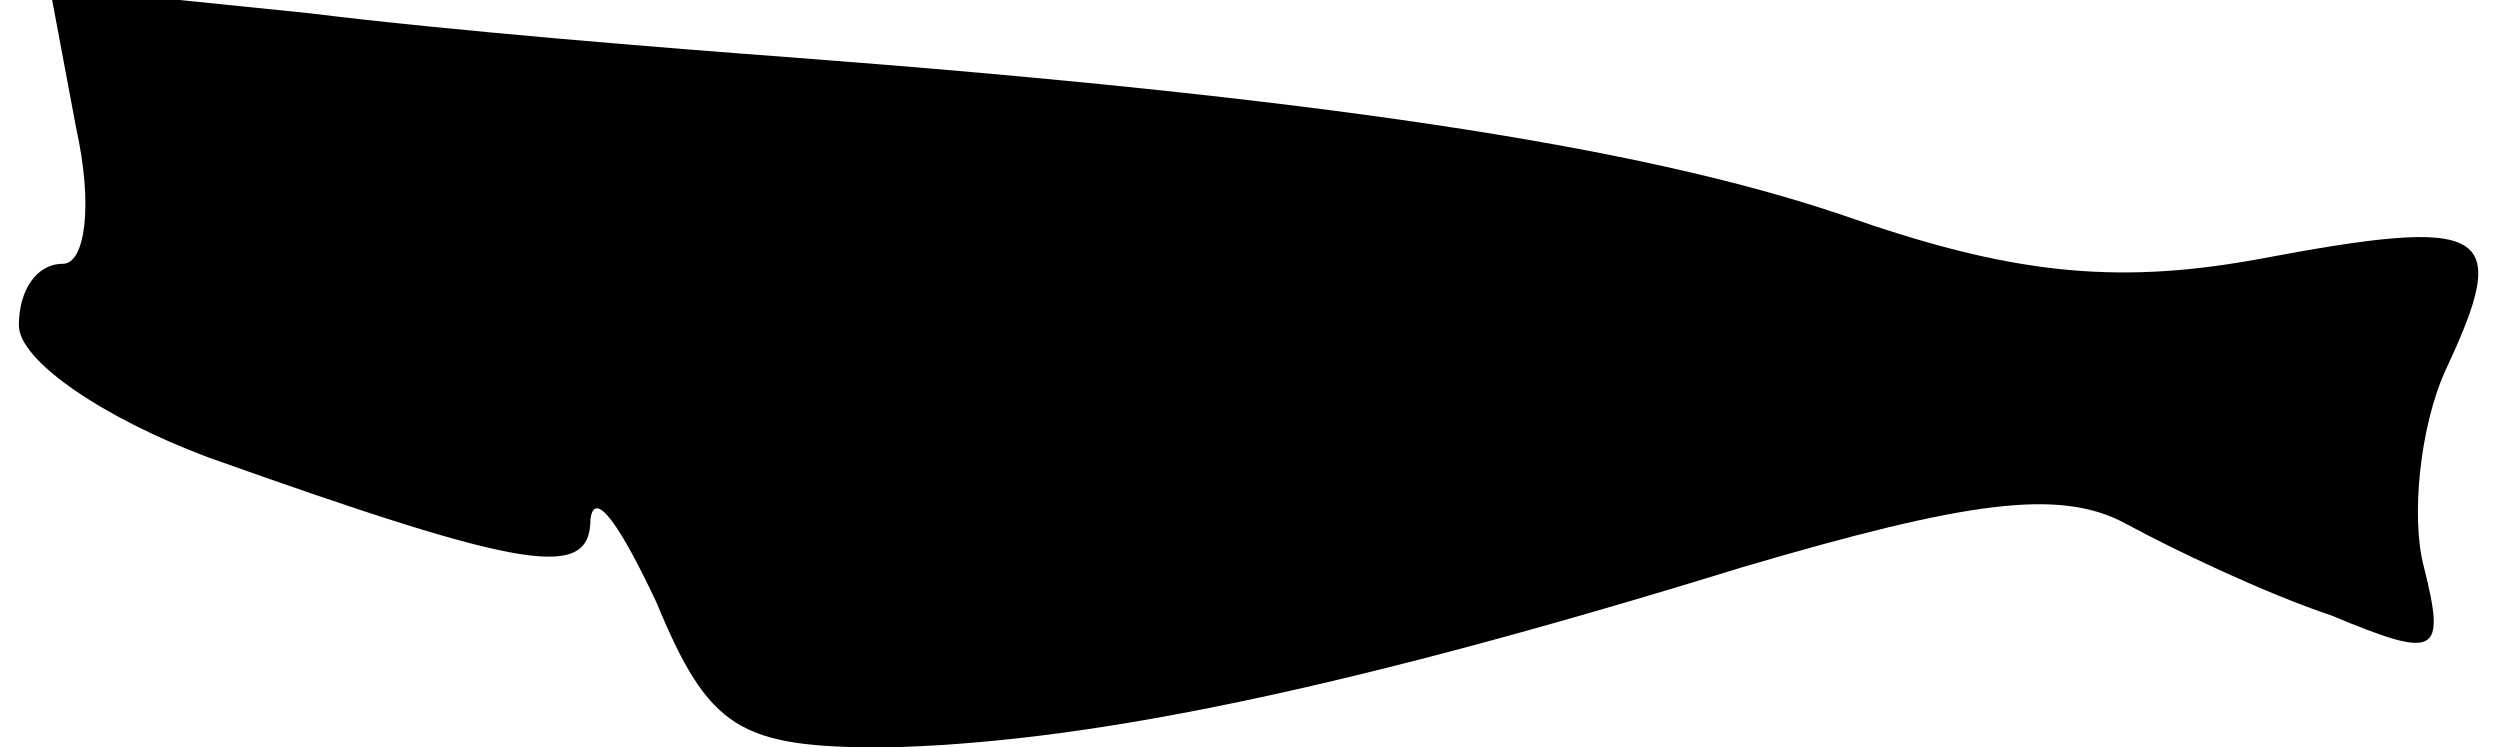 <?xml version="1.0" encoding="UTF-8" standalone="yes"?>
<svg version="1.0" xmlns="http://www.w3.org/2000/svg" width="14.8mm" height="4.425mm" viewBox="0 0 56 17" preserveAspectRatio="xMidYMid meet">
  <g transform="translate(0,17) scale(0.1,-0.1)" fill="#000000" stroke="none">
    <path d="M13 141 c4 -18 2 -31 -3 -31 -6 0 -10 -6 -10 -14 0 -8 19 -21 43 -30
73 -26 87 -28 87 -14 1 7 7 -2 15 -19 12 -29 19 -33 52 -33 44 1 101 12 195
41 51 15 72 18 87 10 11 -6 32 -16 47 -21 24 -10 26 -9 21 11 -3 11 -1 32 5
45 15 32 10 35 -43 25 -33 -6 -57 -3 -94 10 -47 16 -121 27 -240 36 -27 2 -77
6 -109 10 l-59 6 6 -32z"/>
  </g>
</svg>